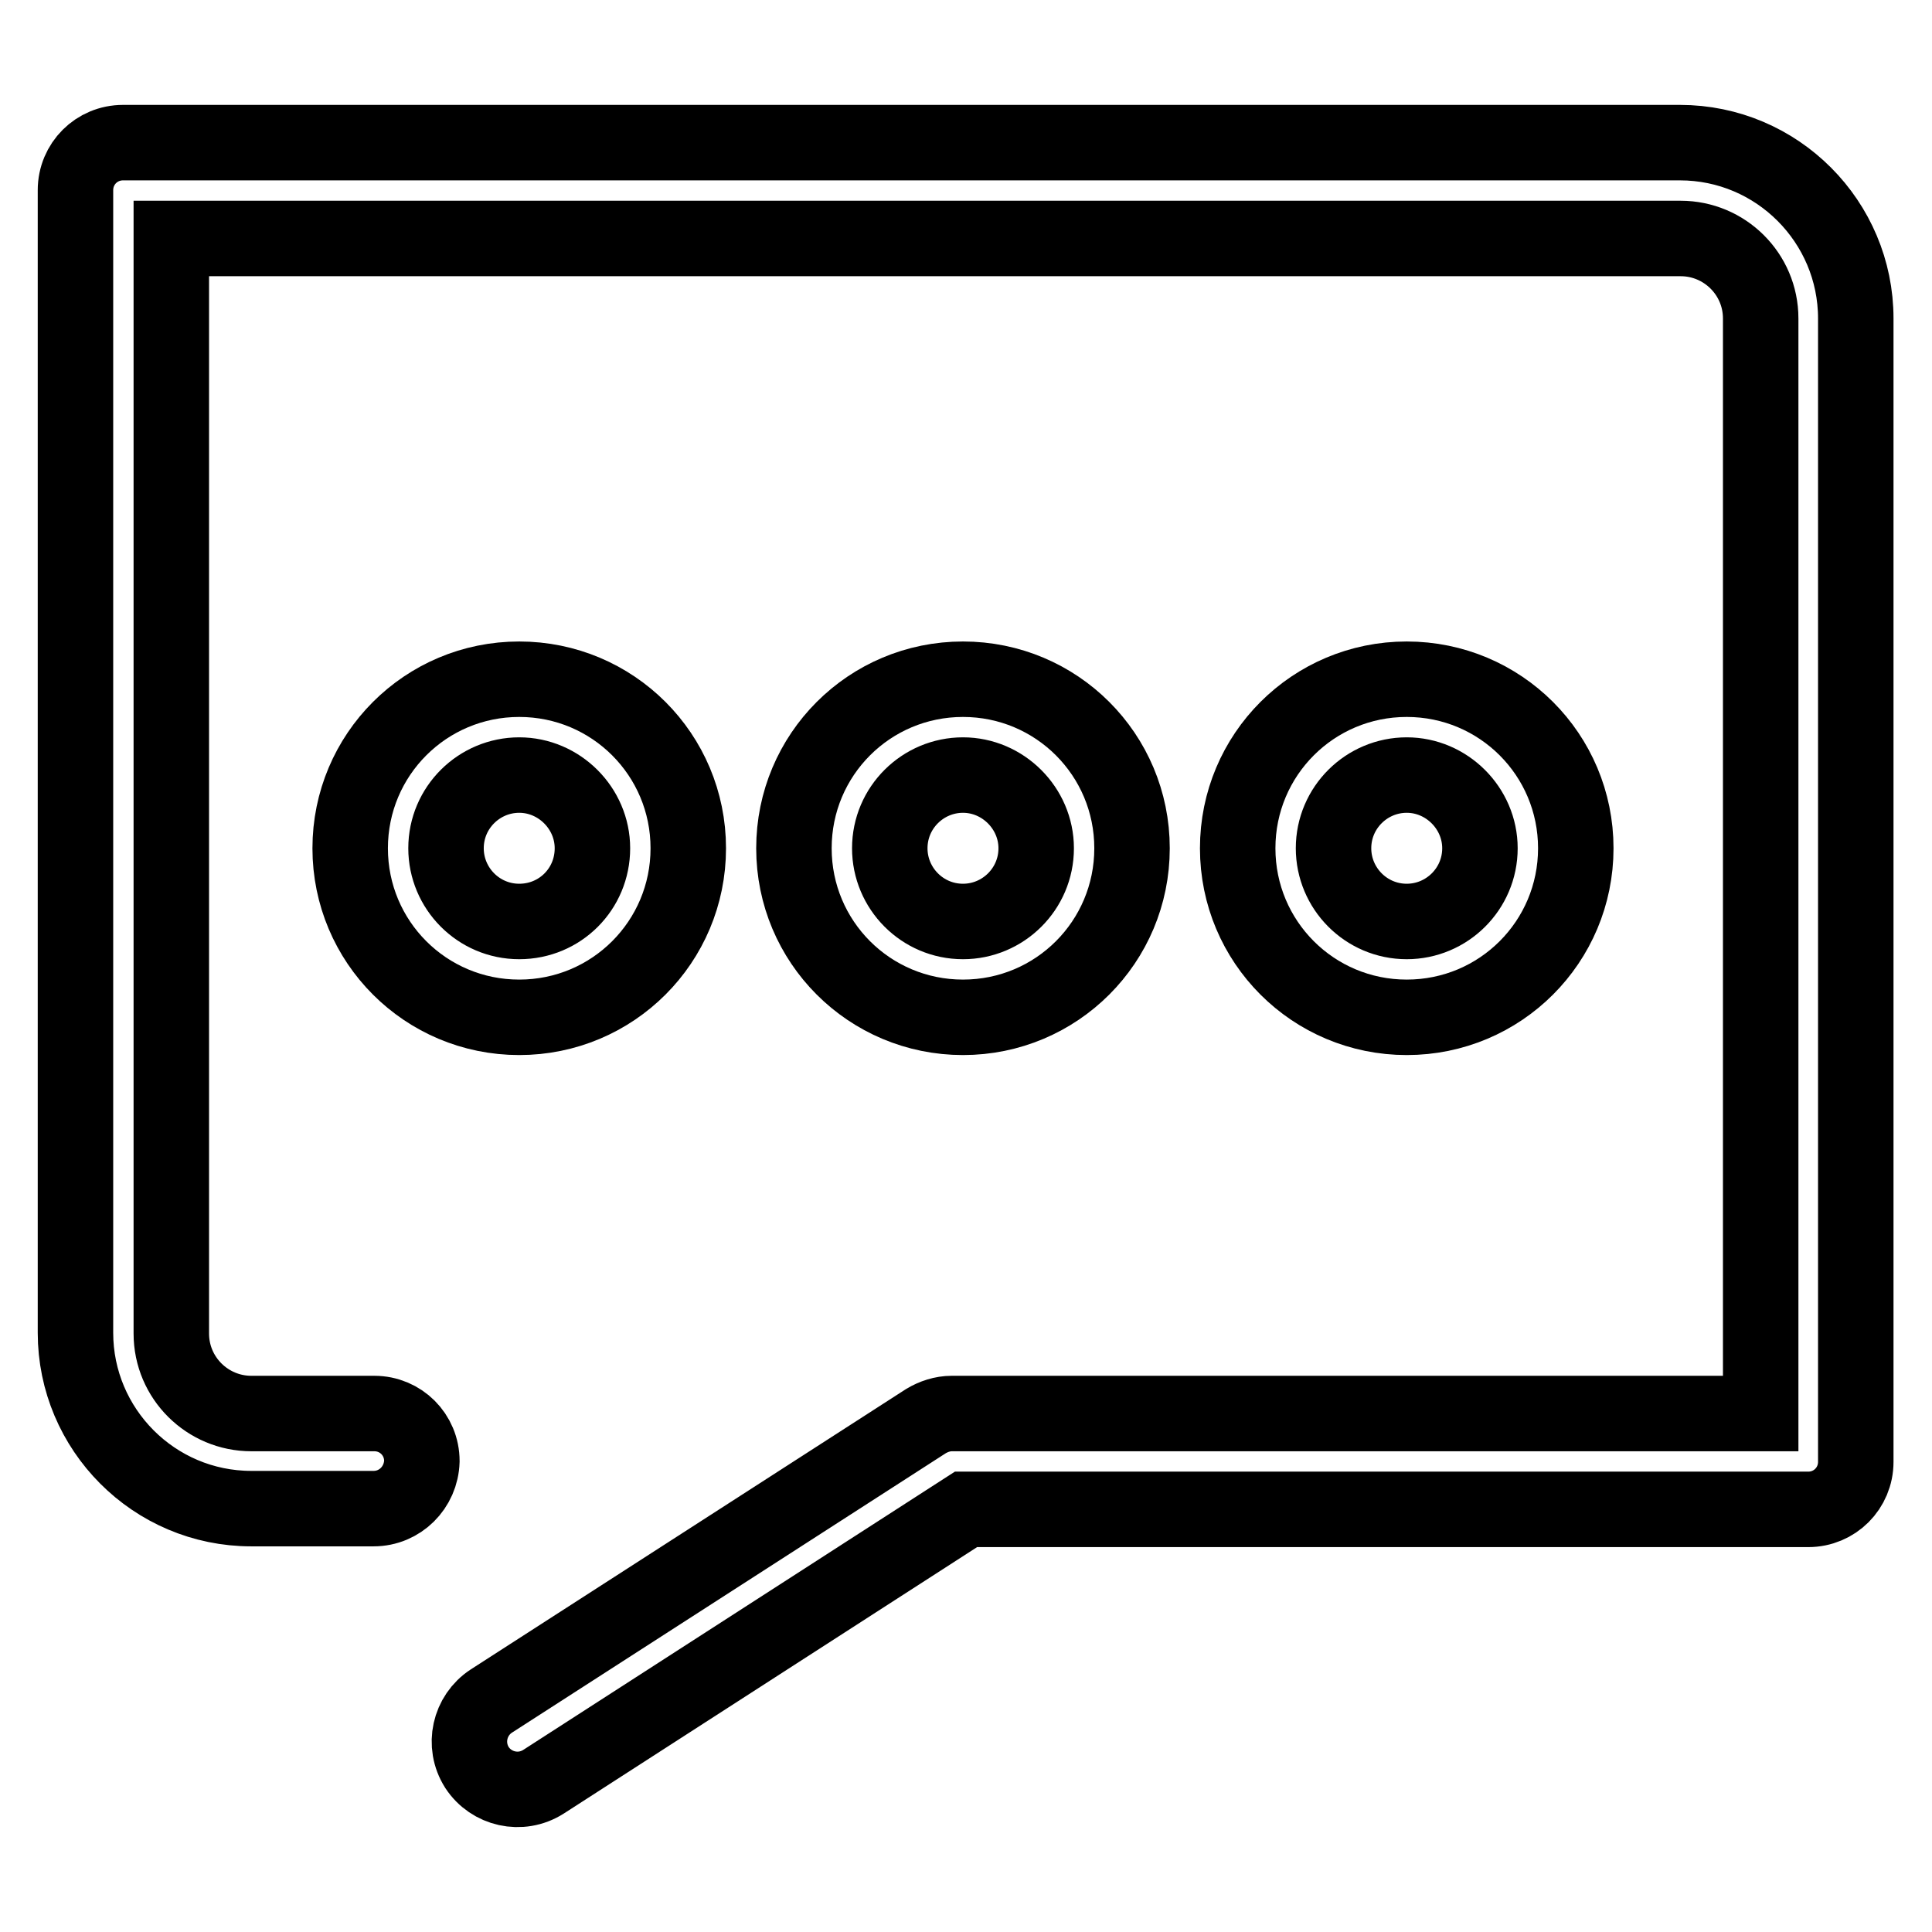 <?xml version="1.0" encoding="utf-8"?>
<!-- Svg Vector Icons : http://www.onlinewebfonts.com/icon -->
<!DOCTYPE svg PUBLIC "-//W3C//DTD SVG 1.1//EN" "http://www.w3.org/Graphics/SVG/1.1/DTD/svg11.dtd">
<svg version="1.1" xmlns="http://www.w3.org/2000/svg" xmlns:xlink="http://www.w3.org/1999/xlink" x="0px" y="0px" viewBox="0 0 256 256" enable-background="new 0 0 256 256" xml:space="preserve">
<g> <path stroke-width="10" fill-opacity="0" stroke="#000000"  d="M222.7,31.6c5.8,0,10.6,4.7,10.6,10.6v145.1H126.1c-1.2,0-2.4,0.4-3.4,1l-57.6,37.1 c-2.9,1.9-3.8,5.8-1.9,8.8c1.9,2.9,5.8,3.8,8.8,1.9l56-36.1h111.6c3.5,0,6.3-2.8,6.3-6.3V42.2c0-12.8-10.4-23.3-23.3-23.3H16.3 c-3.5,0-6.3,2.8-6.3,6.3l0,0v151.4c0,12.8,10.4,23.3,23.3,23.3h16.2c3.5,0,6.3-2.8,6.4-6.3c0-3.5-2.8-6.3-6.3-6.3c0,0,0,0,0,0H33.3 c-5.8,0-10.6-4.7-10.6-10.6V31.6H222.7L222.7,31.6z M68.8,134.8c12.4,0,22.4-10,22.4-22.4c0-12.4-10-22.4-22.4-22.4 s-22.4,10-22.4,22.4C46.4,124.8,56.4,134.8,68.8,134.8z M68.8,122.1c-5.4,0-9.7-4.4-9.7-9.7c0-5.4,4.4-9.7,9.7-9.7s9.7,4.4,9.7,9.7 C78.5,117.8,74.2,122.1,68.8,122.1z M127.6,134.8c12.4,0,22.4-10,22.4-22.4C150,100,140,90,127.6,90c-12.4,0-22.4,10-22.4,22.4 C105.2,124.8,115.2,134.8,127.6,134.8z M127.6,122.1c-5.4,0-9.7-4.4-9.7-9.7c0-5.4,4.4-9.7,9.7-9.7s9.7,4.4,9.7,9.7 C137.3,117.8,132.9,122.1,127.6,122.1z M186.4,134.8c12.4,0,22.4-10,22.4-22.4c0-12.4-10-22.4-22.4-22.4C174,90,164,100,164,112.4 C164,124.8,174,134.8,186.4,134.8z M186.4,122.1c-5.4,0-9.7-4.4-9.7-9.7c0-5.4,4.4-9.7,9.7-9.7s9.7,4.4,9.7,9.7 C196.1,117.8,191.7,122.1,186.4,122.1z"/></g>
</svg>